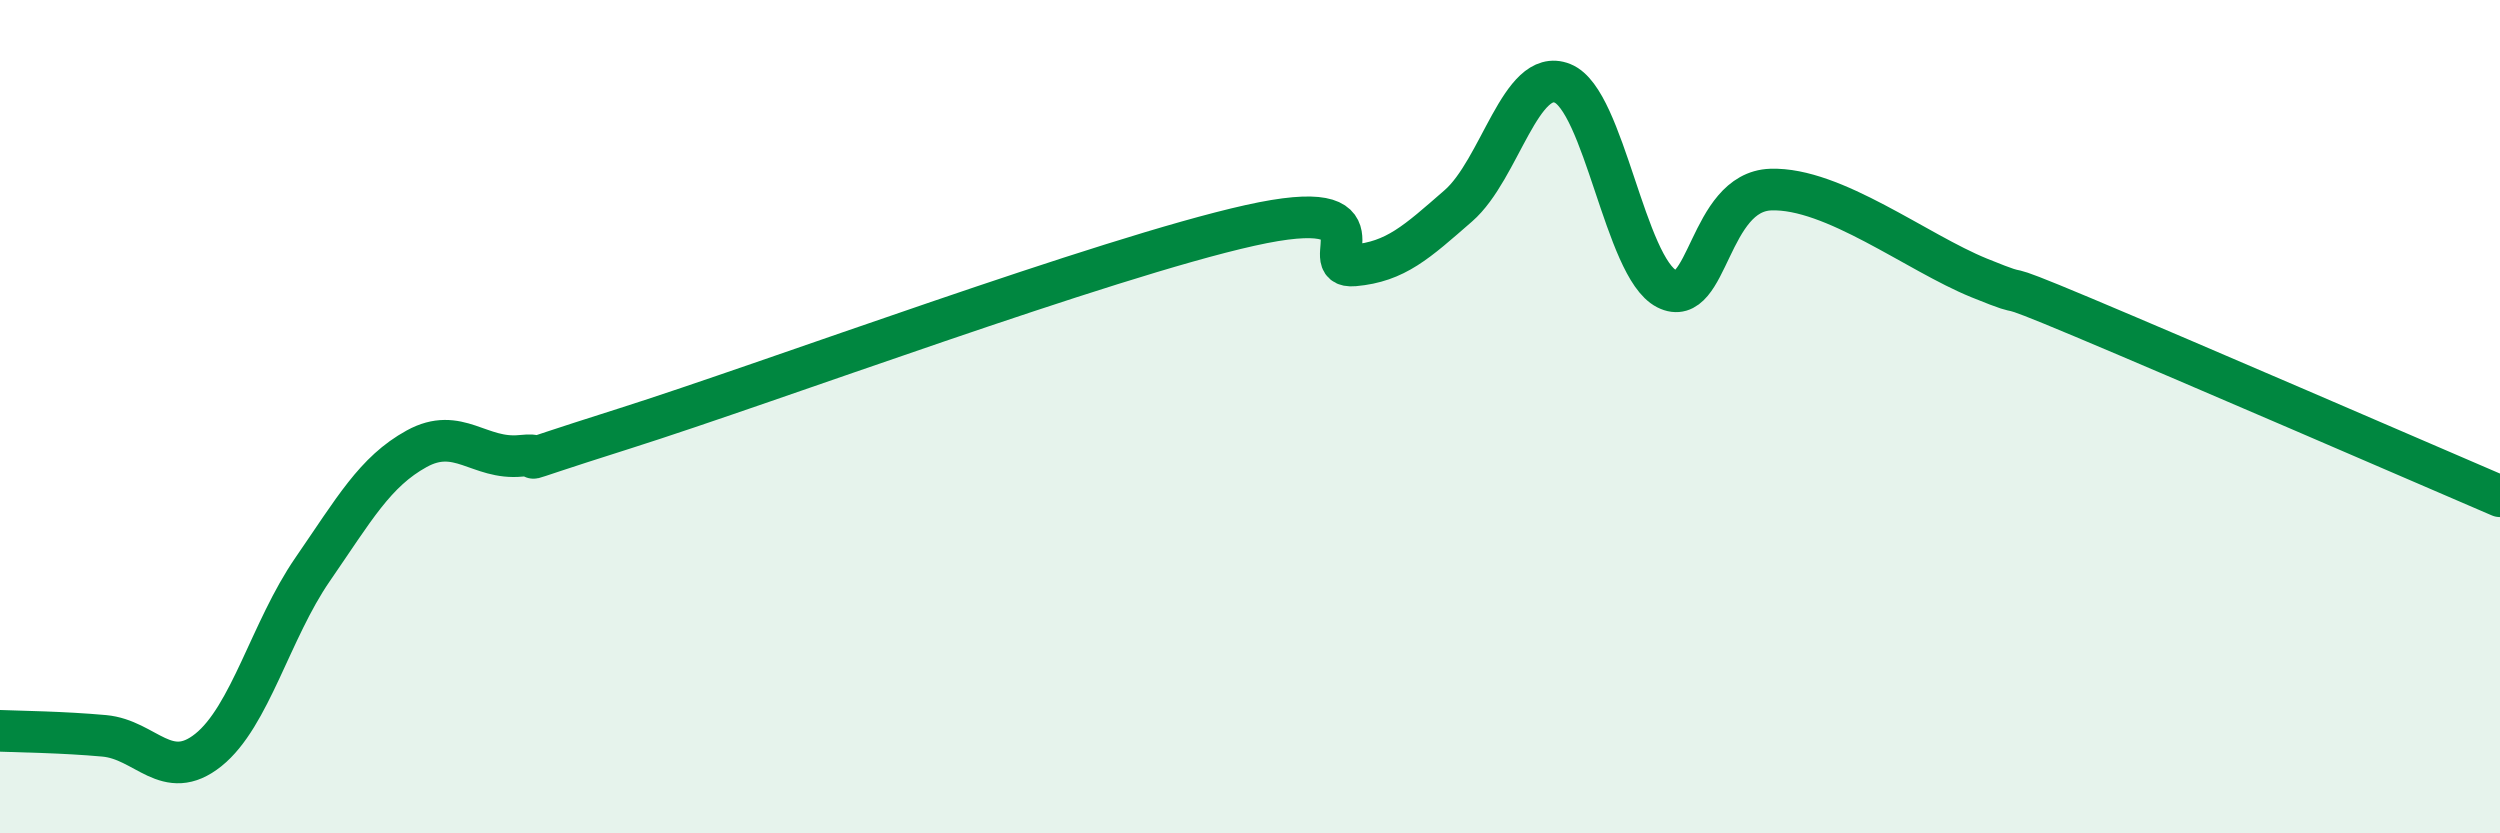 
    <svg width="60" height="20" viewBox="0 0 60 20" xmlns="http://www.w3.org/2000/svg">
      <path
        d="M 0,17.54 C 0.5,17.56 1.5,17.57 2.5,17.66 C 3.5,17.75 4,18.8 5,18 C 6,17.2 6.5,15.12 7.5,13.67 C 8.5,12.22 9,11.32 10,10.77 C 11,10.22 11.5,11.04 12.5,10.94 C 13.5,10.84 11.5,11.39 15,10.28 C 18.5,9.17 26.5,6.19 30,5.41 C 33.5,4.63 31.5,6.46 32.5,6.37 C 33.5,6.28 34,5.81 35,4.94 C 36,4.07 36.5,1.6 37.5,2 C 38.5,2.4 39,6.42 40,6.93 C 41,7.44 41,4.6 42.5,4.55 C 44,4.5 46,6.06 47.5,6.67 C 49,7.28 47.5,6.57 50,7.62 C 52.5,8.67 58,11.05 60,11.91L60 20L0 20Z"
        fill="#008740"
        opacity="0.1"
        stroke-linecap="round"
        stroke-linejoin="round"
      />
      <path
        d="M 0,17.54 C 0.5,17.56 1.5,17.57 2.5,17.66 C 3.5,17.75 4,18.8 5,18 C 6,17.2 6.5,15.12 7.5,13.67 C 8.5,12.22 9,11.32 10,10.77 C 11,10.22 11.5,11.04 12.5,10.94 C 13.5,10.84 11.5,11.39 15,10.28 C 18.5,9.17 26.5,6.19 30,5.41 C 33.5,4.63 31.5,6.46 32.5,6.37 C 33.5,6.28 34,5.81 35,4.94 C 36,4.07 36.5,1.6 37.5,2 C 38.5,2.4 39,6.42 40,6.93 C 41,7.44 41,4.6 42.5,4.55 C 44,4.5 46,6.06 47.5,6.67 C 49,7.28 47.5,6.57 50,7.62 C 52.5,8.67 58,11.05 60,11.91"
        stroke="#008740"
        stroke-width="1"
        fill="none"
        stroke-linecap="round"
        stroke-linejoin="round"
      />
    </svg>
  